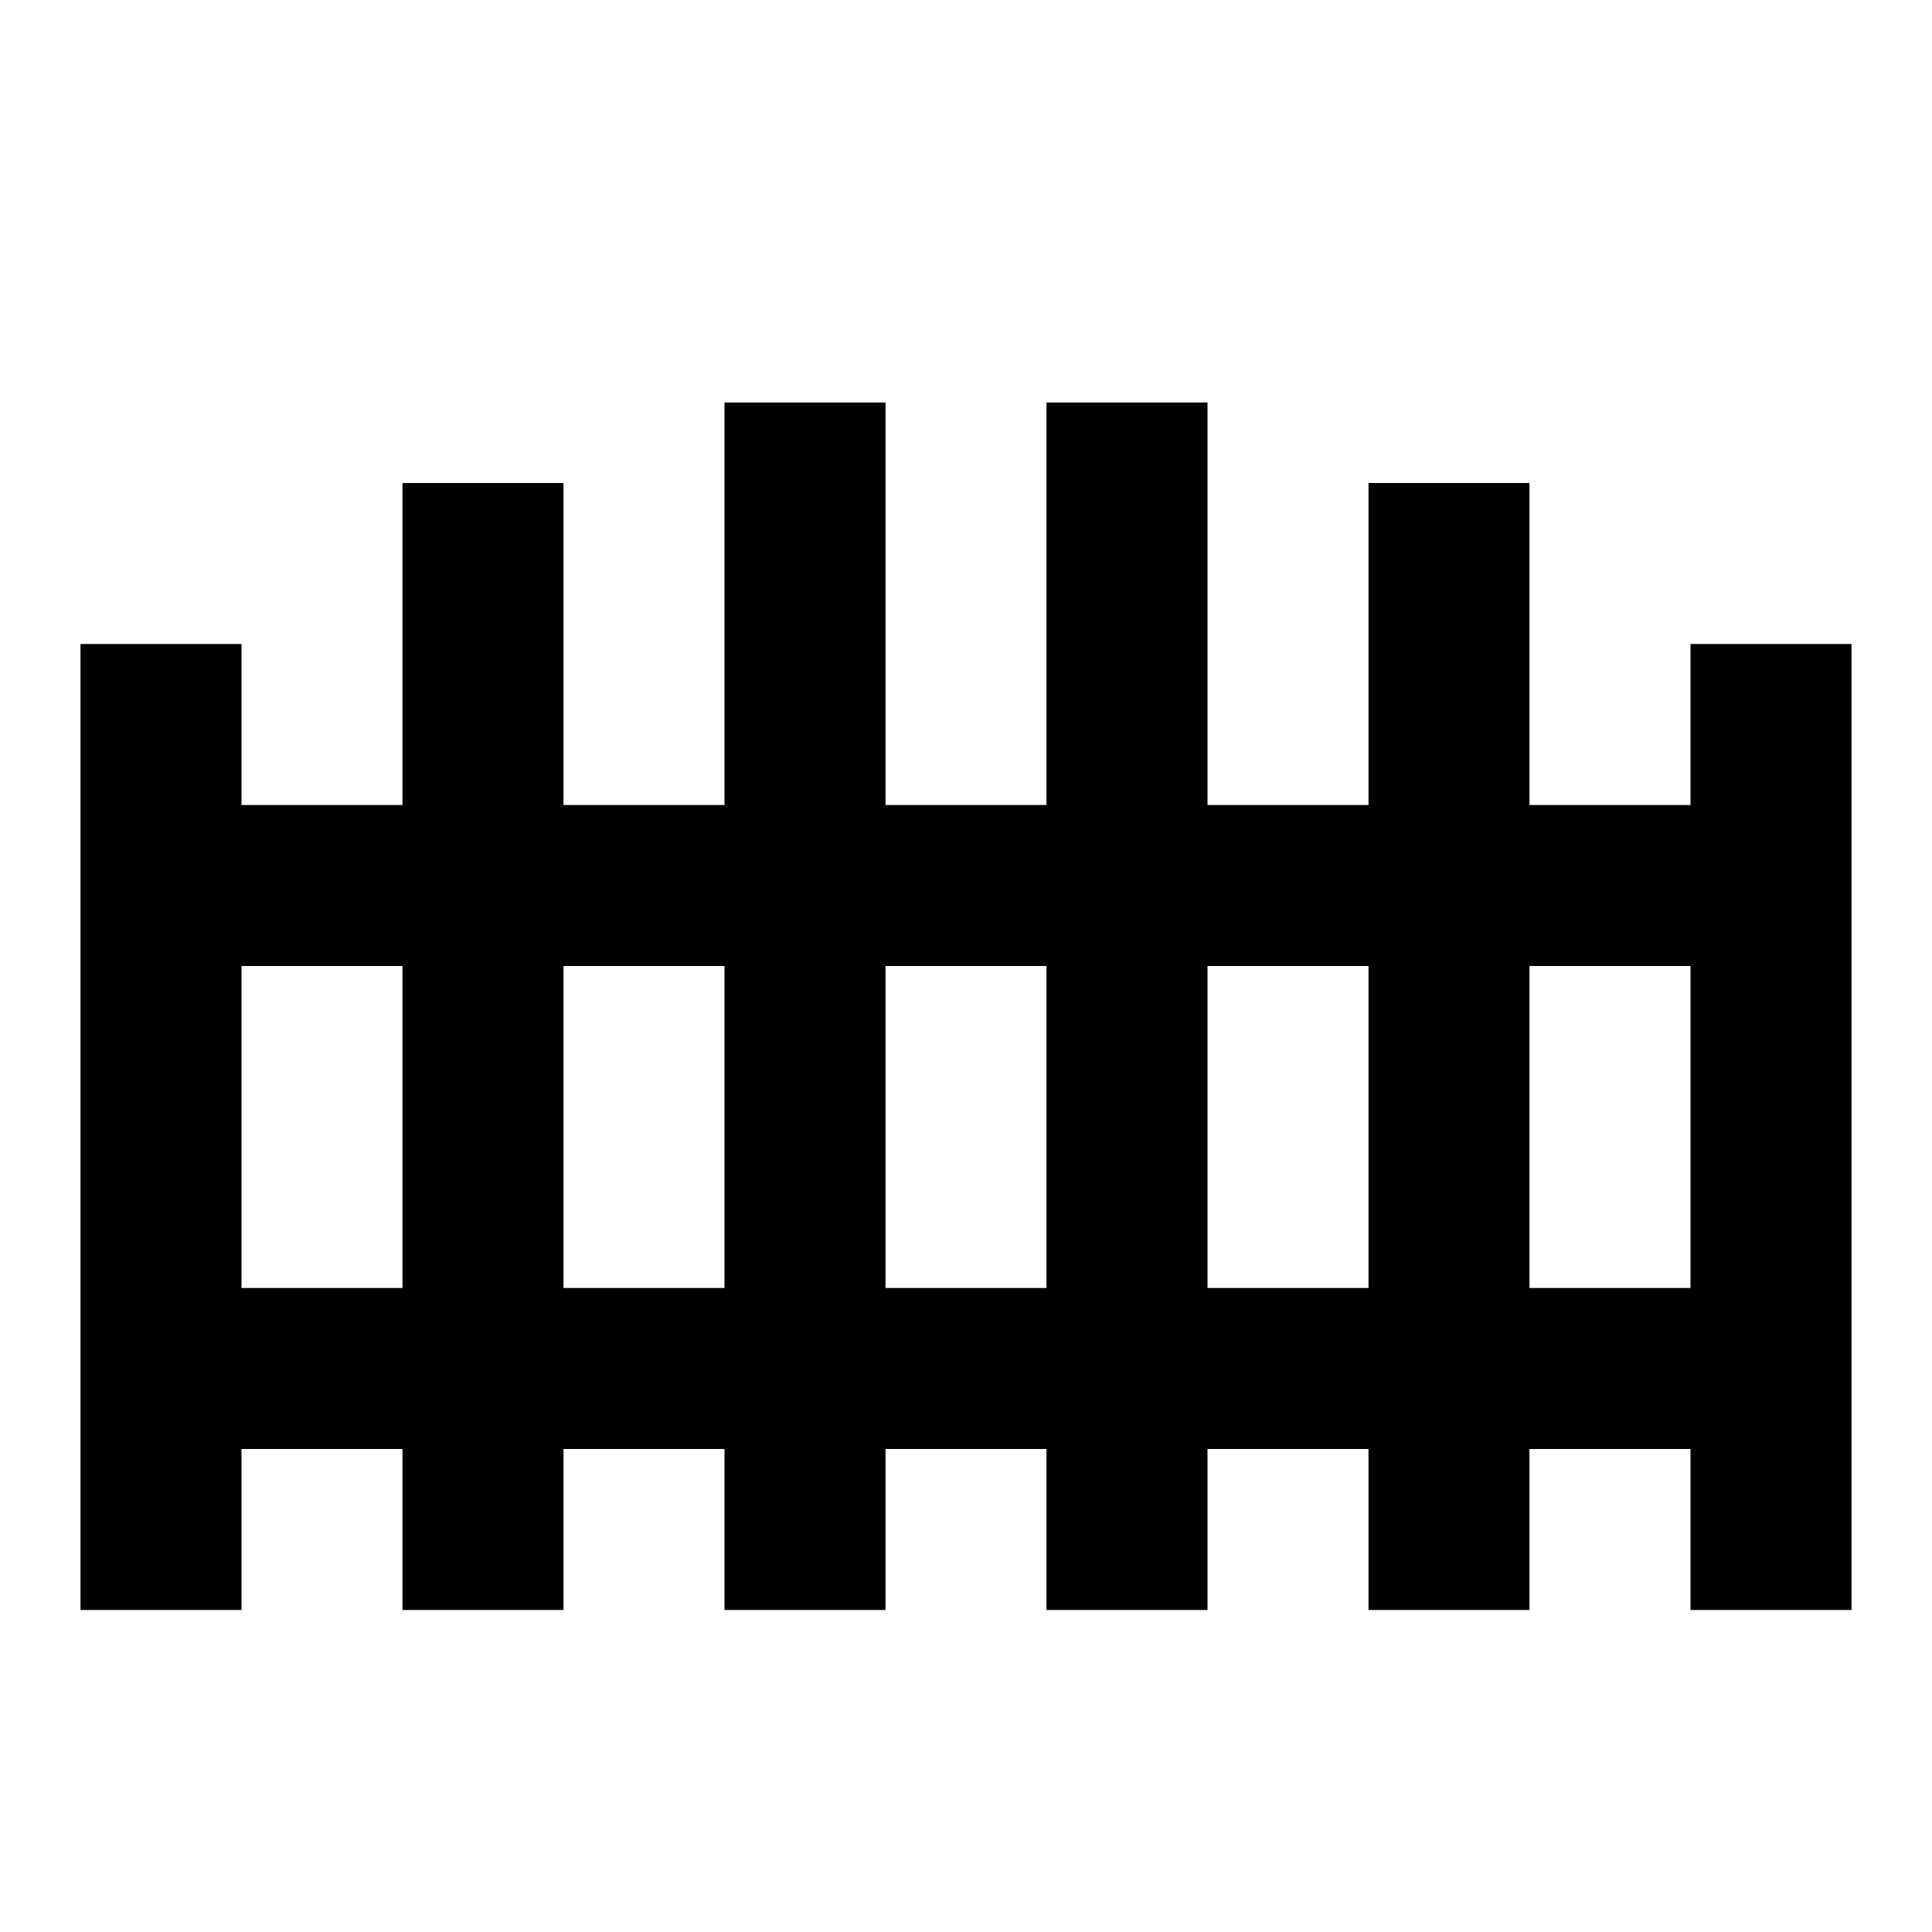<svg height="24" viewBox="0 0 24 24" width="24" xmlns="http://www.w3.org/2000/svg"><path d="m9 5v5h-2v-4h-2v4h-2v-2h-2v12h2v-2h2v2h2v-2h2v2h2v-2h2v2h2v-2h2v2h2v-2h2v2h2v-12h-2v2h-2v-4h-2v4h-2v-5h-2v5h-2v-5zm-6 7h2v4h-2zm4 0h2v4h-2zm4 0h2v4h-2zm4 0h2v4h-2zm4 0h2v4h-2z"/></svg>